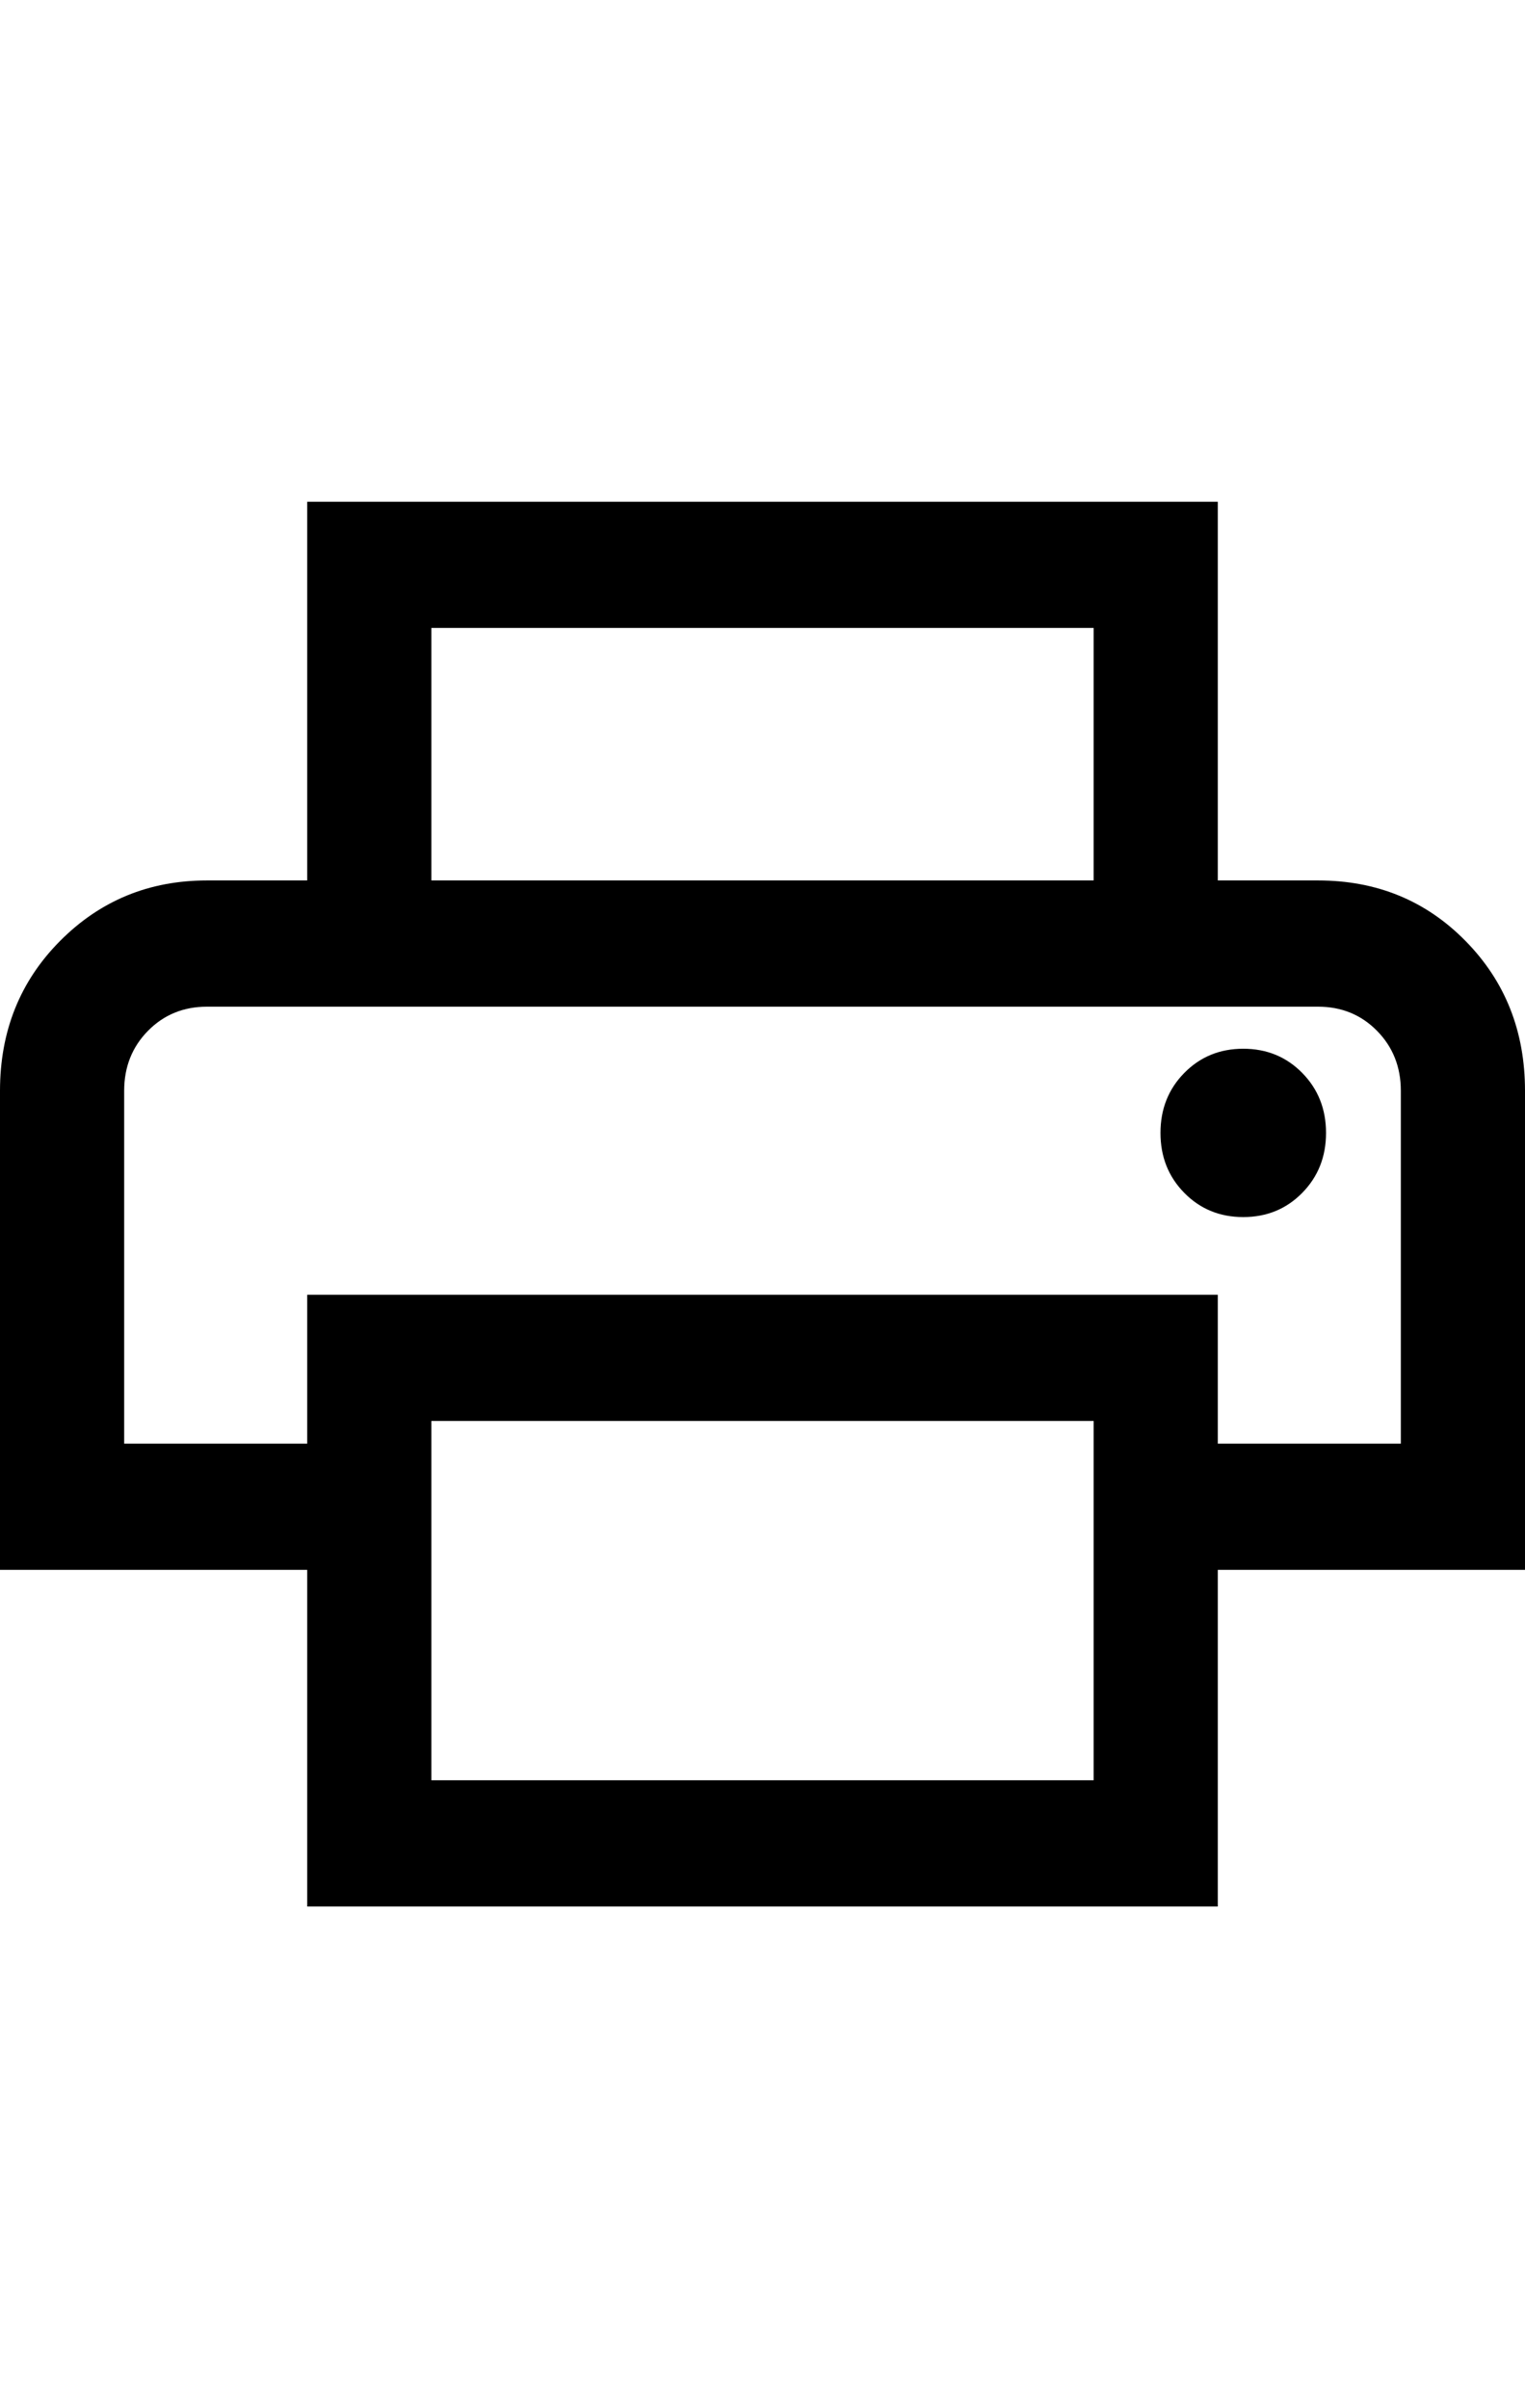<svg width="38" height="60" viewBox="0 0 38 60" fill="none" xmlns="http://www.w3.org/2000/svg">
<rect width="38" height="60" fill="white"/>
<path d="M27.251 21.936V15.645H10.749V21.936H7.655V12.5H30.345V21.936H27.251ZM30.979 30.323C31.564 30.323 32.054 30.122 32.449 29.72C32.844 29.318 33.042 28.82 33.042 28.226C33.042 27.632 32.844 27.134 32.449 26.732C32.054 26.33 31.564 26.129 30.979 26.129C30.395 26.129 29.905 26.33 29.51 26.732C29.114 27.134 28.917 27.632 28.917 28.226C28.917 28.82 29.114 29.318 29.51 29.72C29.905 30.122 30.395 30.323 30.979 30.323ZM27.251 44.355V35.403H10.749V44.355H27.251ZM30.345 47.5H7.655V39.113H0V27.177C0 25.692 0.499 24.447 1.497 23.443C2.496 22.438 3.716 21.936 5.157 21.936H32.843C34.304 21.936 35.529 22.438 36.517 23.443C37.506 24.447 38 25.692 38 27.177V39.113H30.345V47.5ZM34.906 35.968V27.177C34.906 26.583 34.708 26.085 34.313 25.683C33.918 25.282 33.428 25.081 32.843 25.081H5.157C4.572 25.081 4.082 25.282 3.687 25.683C3.292 26.085 3.094 26.583 3.094 27.177V35.968H7.655V32.258H30.345V35.968H34.906Z" fill="black"/>
</svg>
